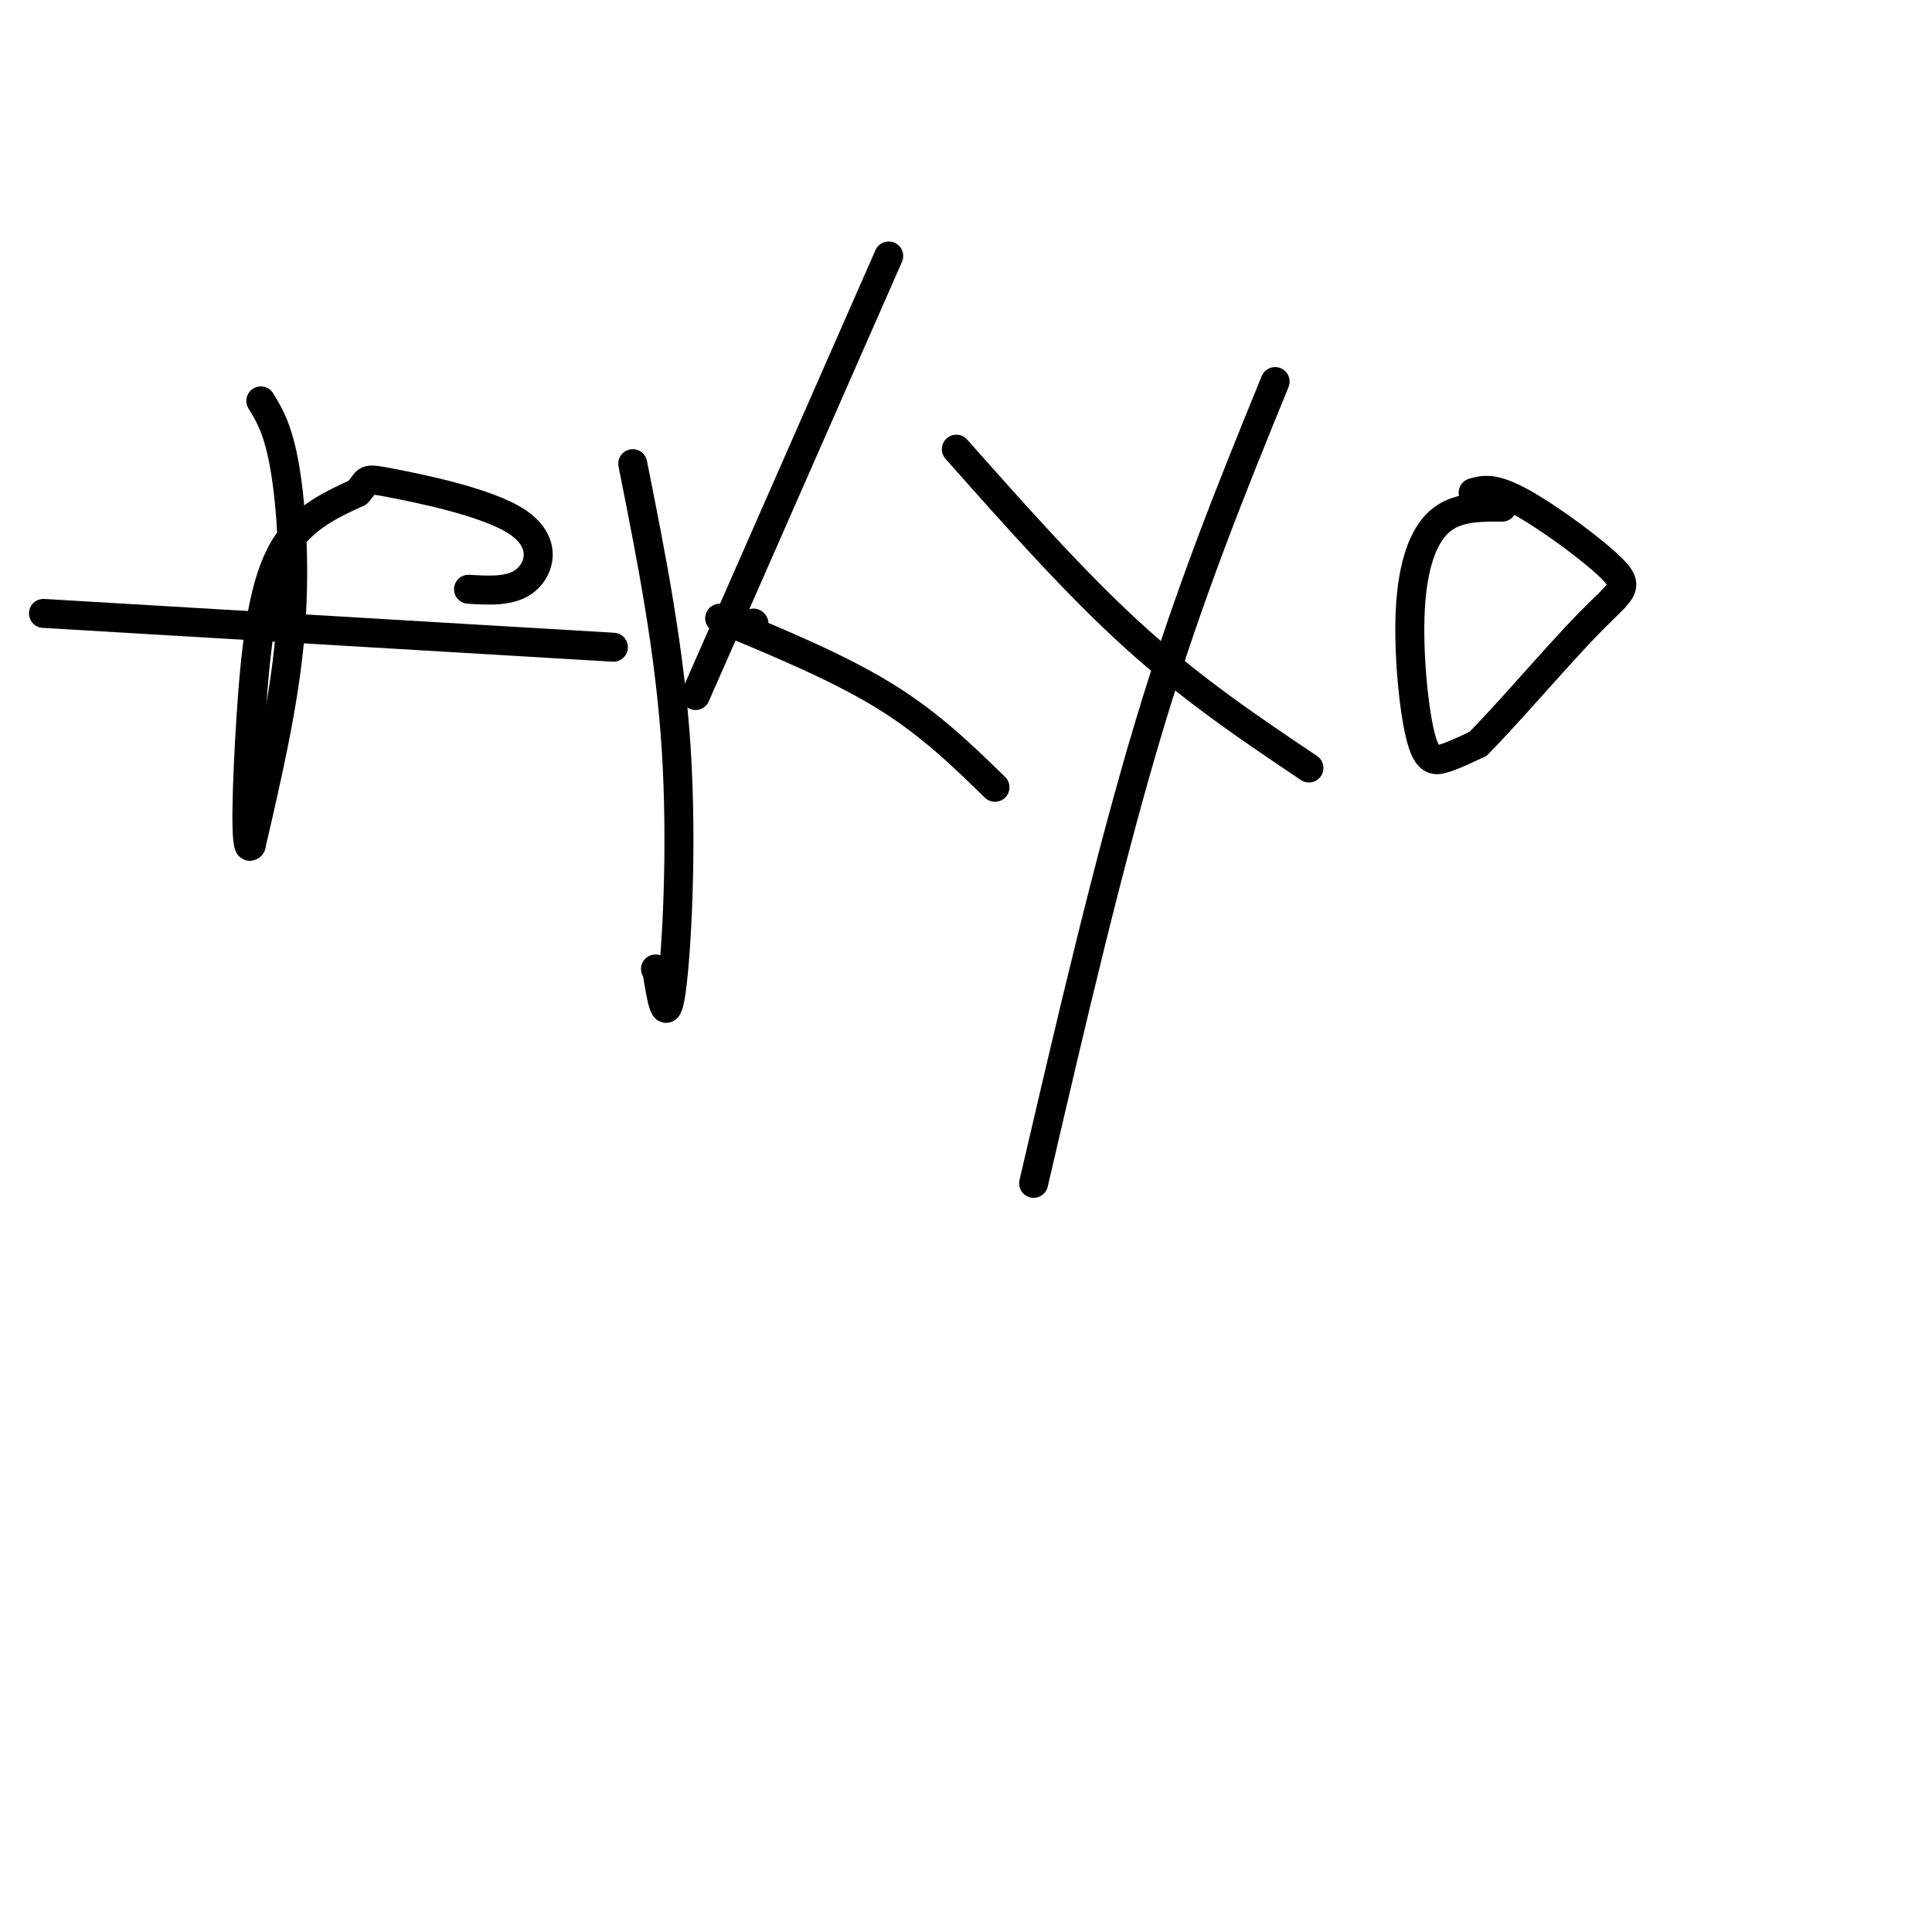 <svg viewBox='0 0 400 400' version='1.1' xmlns='http://www.w3.org/2000/svg' xmlns:xlink='http://www.w3.org/1999/xlink'><g fill='none' stroke='#000000' stroke-width='6' stroke-linecap='round' stroke-linejoin='round'><path d='M54,83c1.822,2.978 3.644,5.956 5,14c1.356,8.044 2.244,21.156 1,35c-1.244,13.844 -4.622,28.422 -8,43'/><path d='M52,175c-1.405,2.357 -0.917,-13.250 0,-27c0.917,-13.750 2.262,-25.643 6,-33c3.738,-7.357 9.869,-10.179 16,-13'/><path d='M74,102c2.555,-2.764 0.943,-3.174 7,-2c6.057,1.174 19.785,3.931 26,8c6.215,4.069 4.919,9.448 2,12c-2.919,2.552 -7.459,2.276 -12,2'/><path d='M9,127c0.000,0.000 118.000,7.000 118,7'/><path d='M131,96c3.844,19.267 7.689,38.533 9,59c1.311,20.467 0.089,42.133 -1,50c-1.089,7.867 -2.044,1.933 -3,-4'/><path d='M136,201c-0.500,-0.667 -0.250,-0.333 0,0'/><path d='M156,129c0.000,0.000 0.100,0.100 0.1,0.1'/><path d='M144,144c0.000,0.000 40.000,-91.000 40,-91'/><path d='M149,128c12.250,5.083 24.500,10.167 34,16c9.500,5.833 16.250,12.417 23,19'/><path d='M264,79c-8.833,21.667 -17.667,43.333 -26,71c-8.333,27.667 -16.167,61.333 -24,95'/><path d='M198,93c12.417,14.000 24.833,28.000 37,39c12.167,11.000 24.083,19.000 36,27'/><path d='M311,105c-4.783,-0.027 -9.566,-0.054 -13,3c-3.434,3.054 -5.518,9.190 -6,18c-0.482,8.810 0.640,20.295 2,26c1.360,5.705 2.960,5.630 5,5c2.040,-0.630 4.520,-1.815 7,-3'/><path d='M306,154c5.718,-5.676 16.512,-18.367 23,-25c6.488,-6.633 8.670,-7.209 5,-11c-3.670,-3.791 -13.191,-10.797 -19,-14c-5.809,-3.203 -7.904,-2.601 -10,-2'/></g>
</svg>
